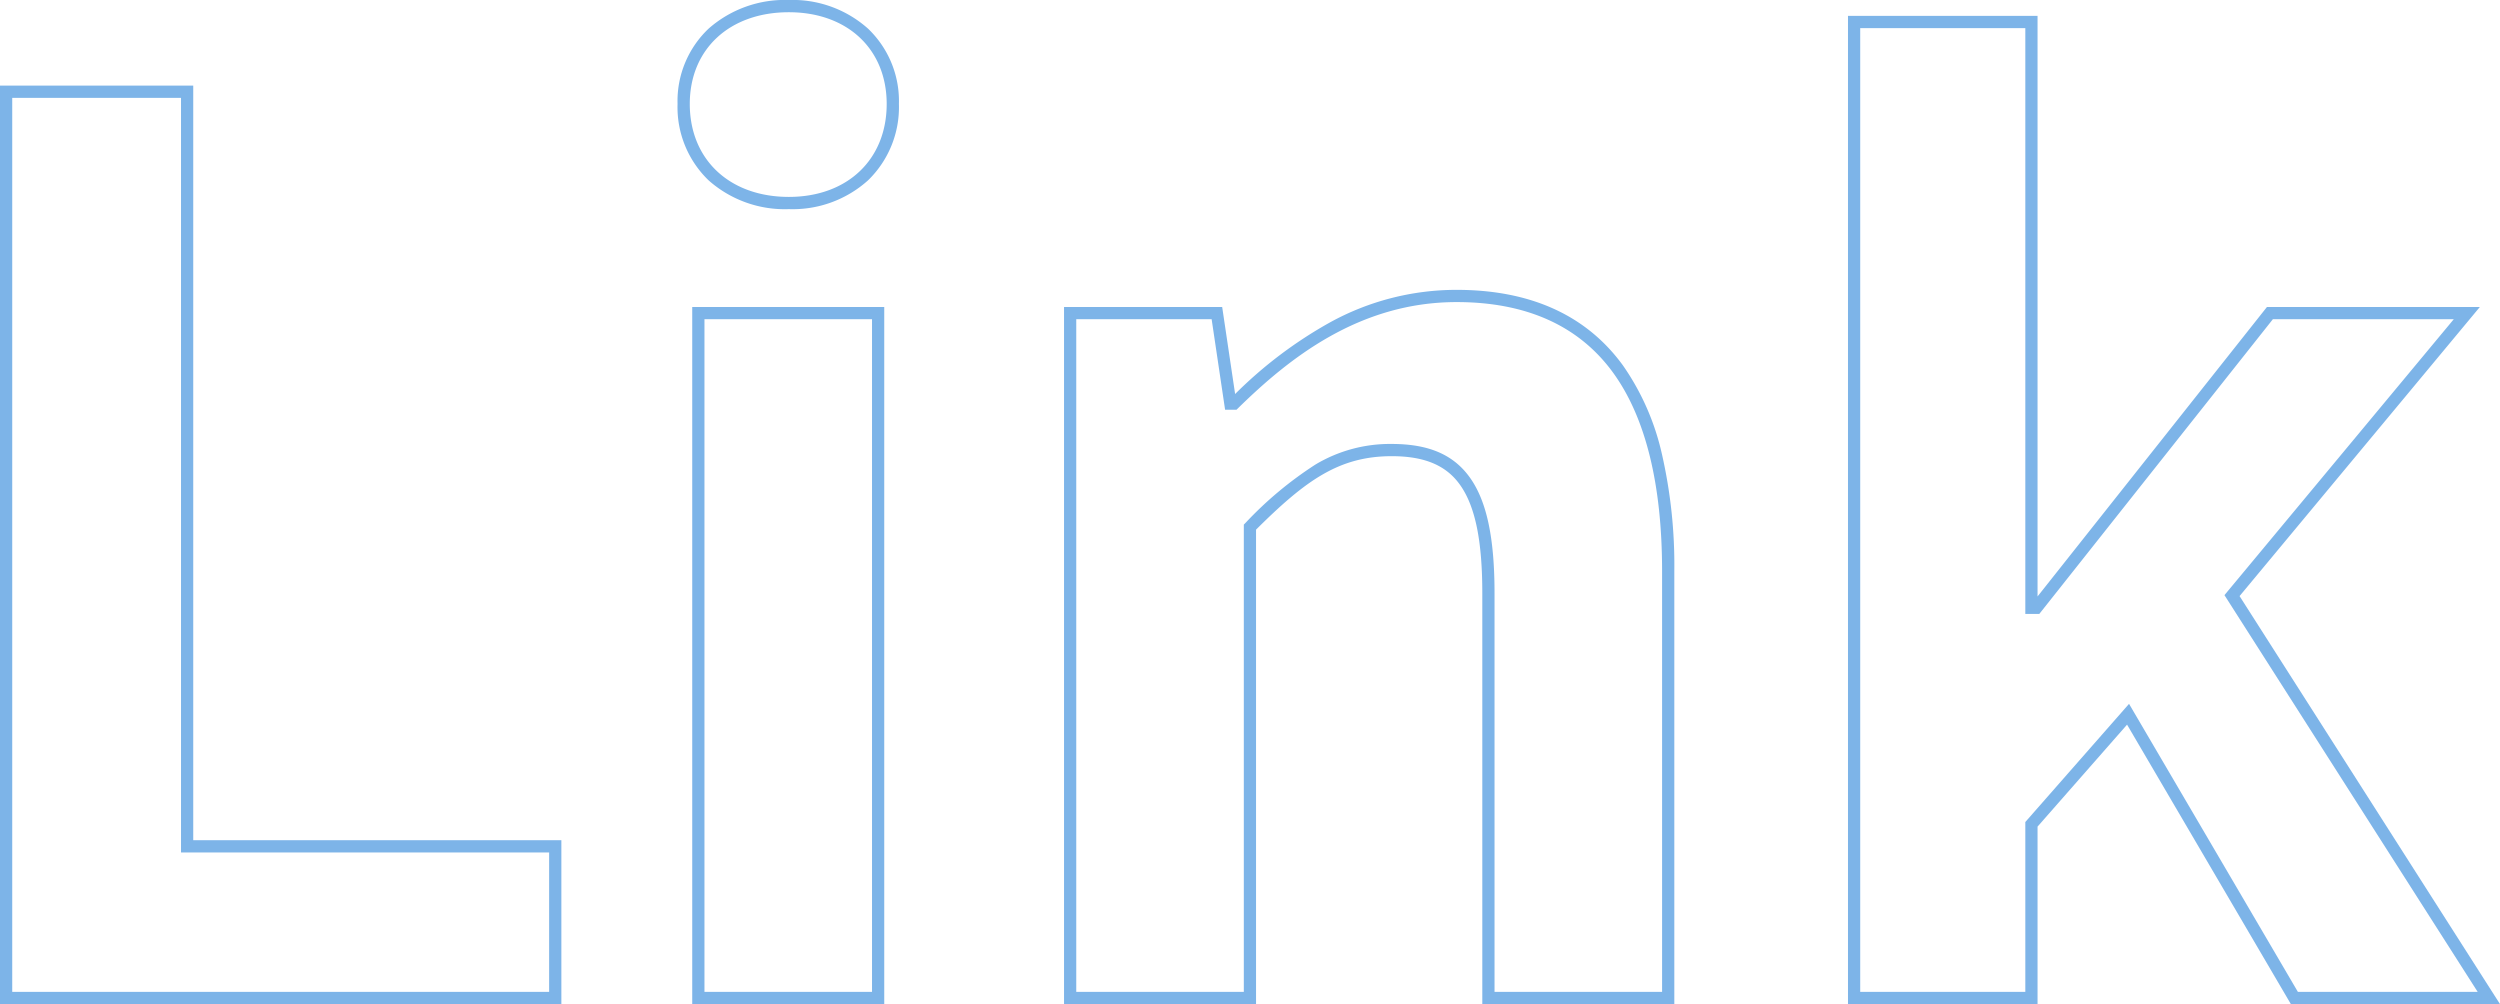 <svg xmlns="http://www.w3.org/2000/svg" width="204.412" height="82.1" viewBox="0 0 204.412 82.1">
  <path id="link-icon" d="M213.012.5h-17.1L182.519-22.35,175.2-14.012V.5H159.7V-80.3h15.5v47.469L193.958-56.5h17.408L191.718-32.861Zm-16.526-1h14.7L190.482-32.939,209.234-55.5H194.442l-19.1,24.1H174.2V-79.3H160.7V-.5h13.5V-14.388l8.481-9.662ZM145.5.5H129.8V-33.1c0-4.271-.571-7.076-1.8-8.826-1.135-1.62-2.915-2.374-5.6-2.374-4.28,0-7.013,1.938-11.1,6.007V.5H95.6v-57h12.931l1.058,7.117a35.259,35.259,0,0,1,7.762-5.858A21.441,21.441,0,0,1,127.7-57.9c6.039,0,10.611,2.075,13.592,6.168a20.5,20.5,0,0,1,3.192,7.249A40.8,40.8,0,0,1,145.5-34.9Zm-14.7-1h13.7V-34.9c0-7.118-1.351-12.583-4.017-16.243C137.7-54.963,133.4-56.9,127.7-56.9c-7.988,0-13.735,4.627-17.85,8.657l-.146.143h-.935l-1.1-7.4H96.6v55h13.7V-38.707l.146-.146a30.361,30.361,0,0,1,5.713-4.765A11.855,11.855,0,0,1,122.4-45.3c3.043,0,5.083.89,6.422,2.8,1.35,1.926,1.978,4.913,1.978,9.4ZM80.9.5H65.2v-57H80.9ZM66.2-.5H79.9v-55H66.2ZM54.5.5H8.6V-74.6H24.4v61.7H54.5ZM9.6-.5H53.5V-11.9H23.4V-73.6H9.6Zm63.5-64a9.379,9.379,0,0,1-6.554-2.347A8.3,8.3,0,0,1,64-73.1a8.151,8.151,0,0,1,2.548-6.167A9.427,9.427,0,0,1,73.1-81.6a9.258,9.258,0,0,1,6.466,2.334A8.185,8.185,0,0,1,82.1-73.1a8.332,8.332,0,0,1-2.532,6.252A9.212,9.212,0,0,1,73.1-64.5Zm0-16.1c-4.845,0-8.1,3.014-8.1,7.5,0,4.546,3.255,7.6,8.1,7.6,4.785,0,8-3.054,8-7.6C81.1-77.586,77.885-80.6,73.1-80.6Z" transform="translate(-8.6 81.6)" fill="#7db4e8"/>
</svg>
